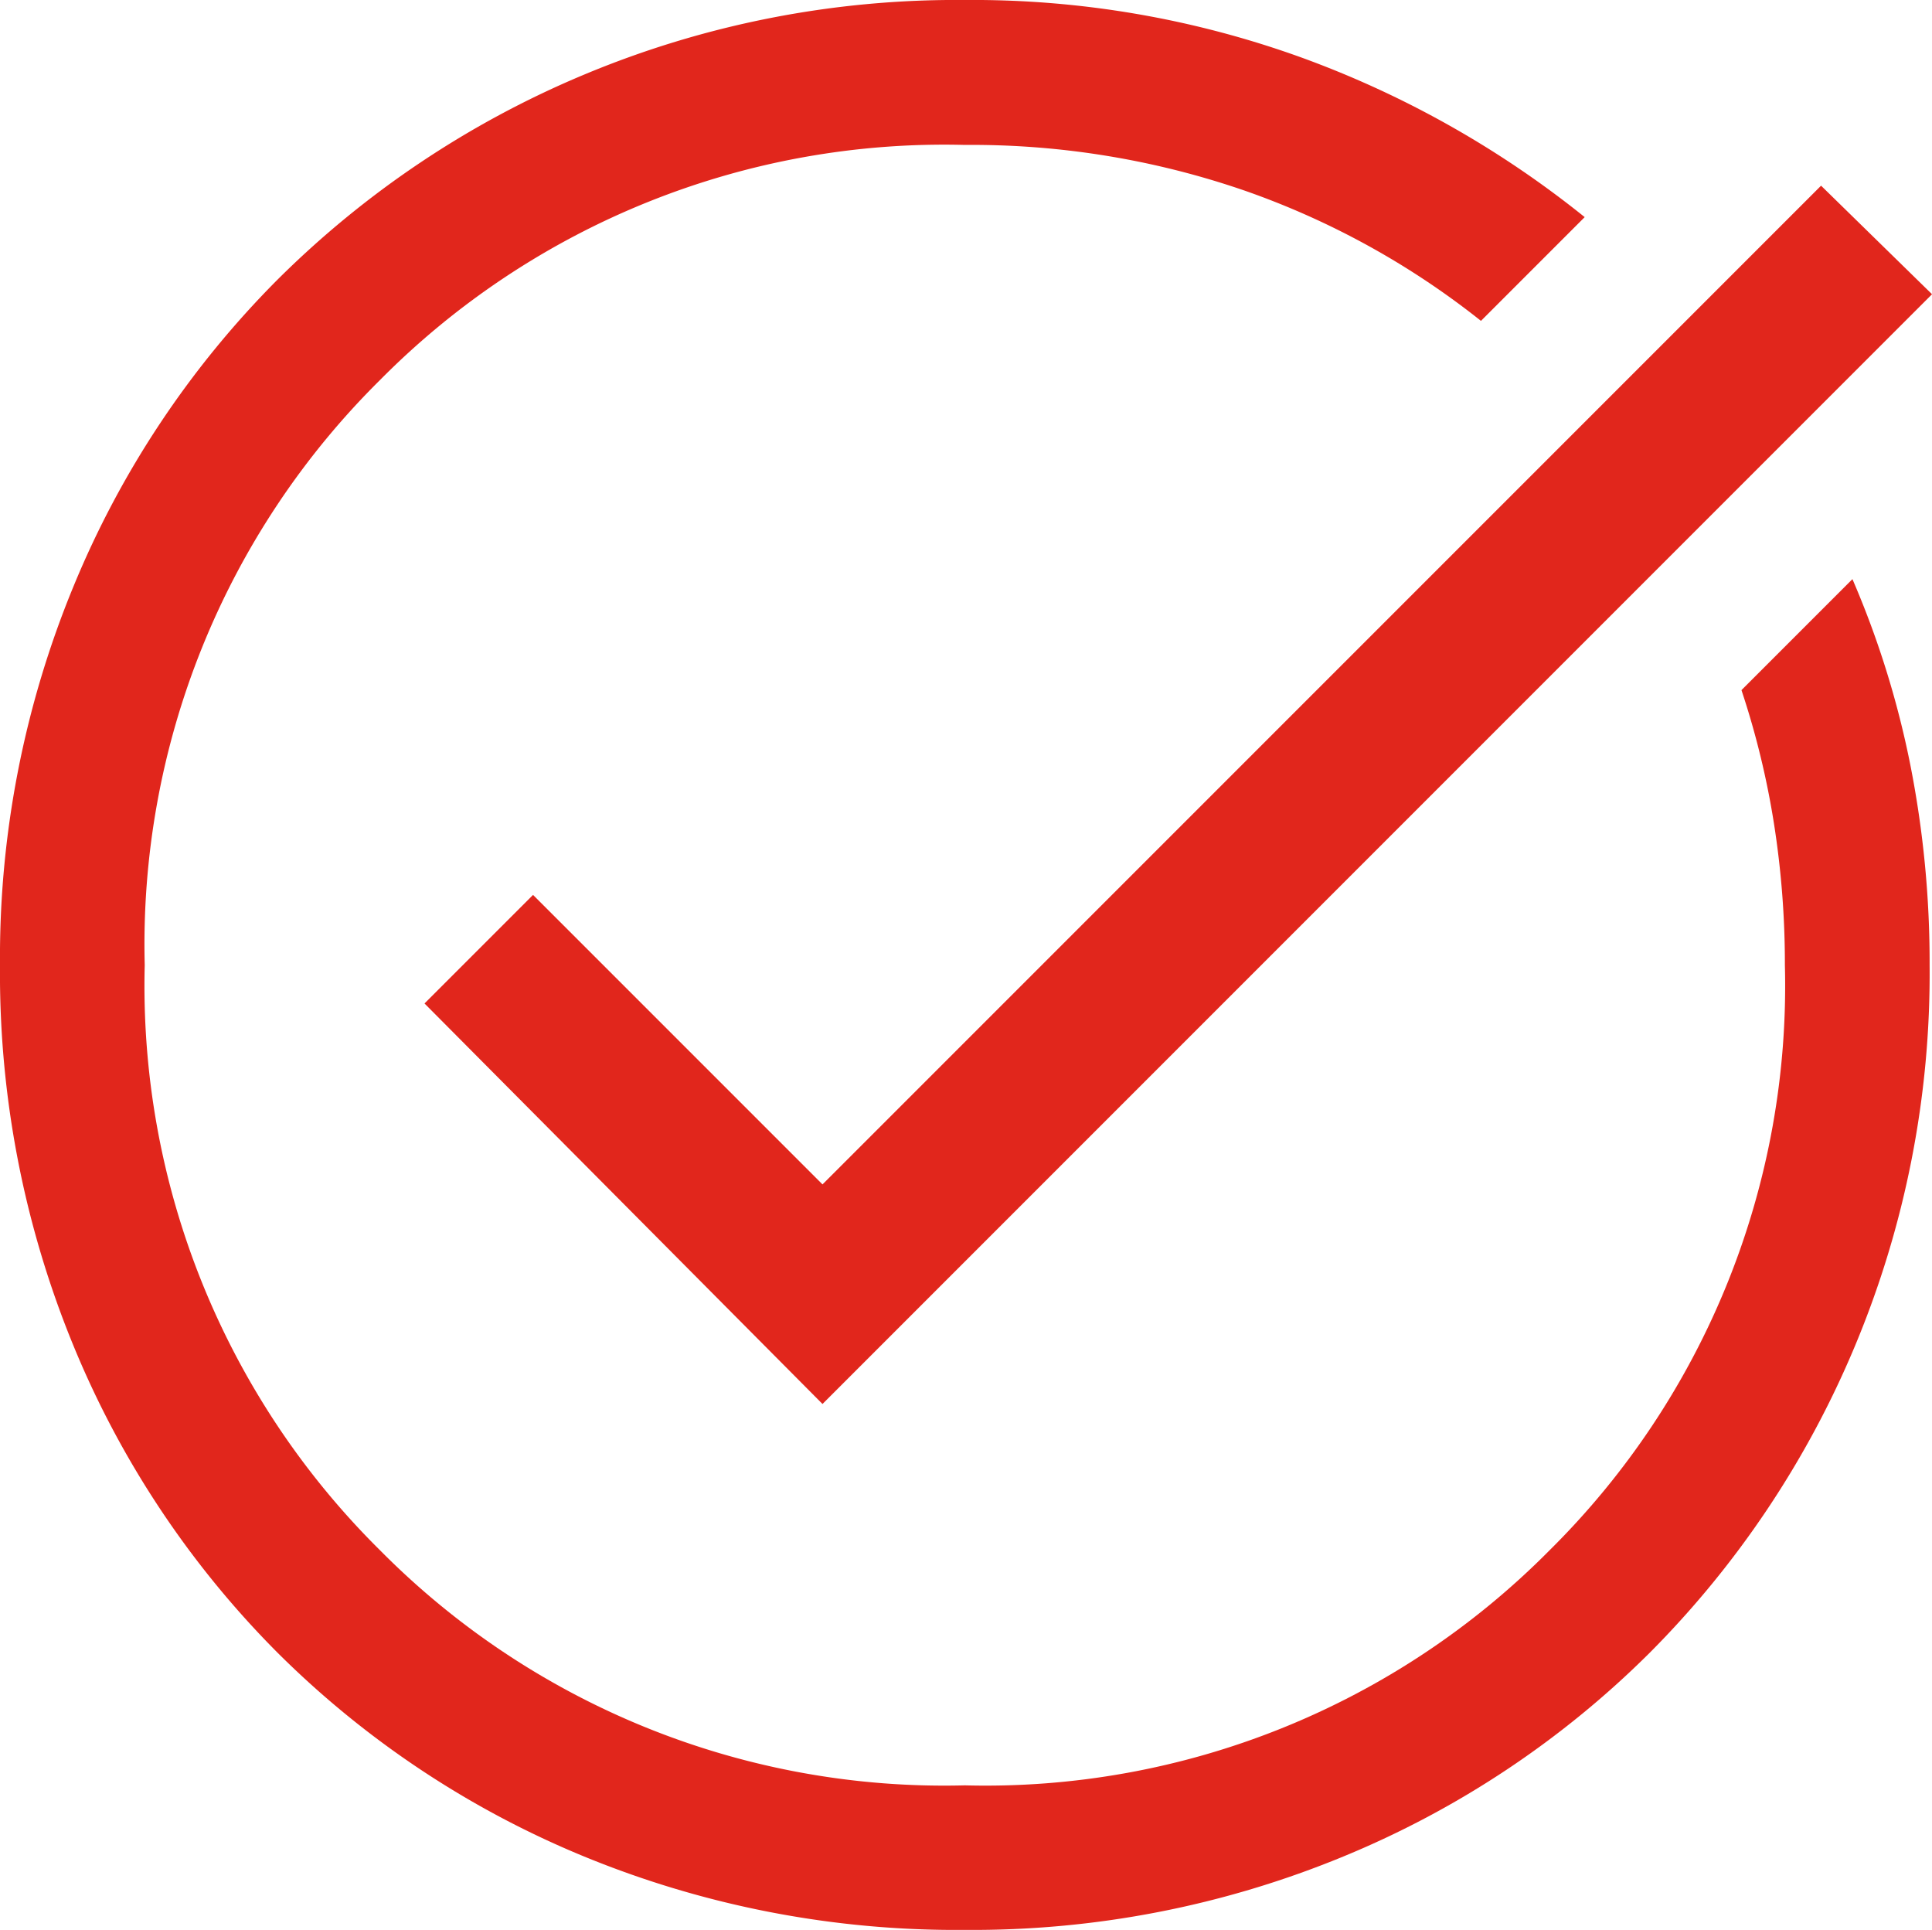 <svg xmlns="http://www.w3.org/2000/svg" width="55" height="54.931" viewBox="0 0 55 54.931">
  <path id="task_alt_FILL0_wght400_GRAD0_opsz48" d="M107.466-825.069a27.857,27.857,0,0,1-10.849-2.094,26.806,26.806,0,0,1-8.72-5.8,26.806,26.806,0,0,1-5.8-8.72A27.858,27.858,0,0,1,80-852.534a27.679,27.679,0,0,1,2.094-10.78,26.806,26.806,0,0,1,5.8-8.72,27.265,27.265,0,0,1,8.72-5.836A27.466,27.466,0,0,1,107.466-880a27.537,27.537,0,0,1,9.613,1.648,28.265,28.265,0,0,1,8.034,4.532l-2.953,2.953a22.977,22.977,0,0,0-6.729-3.708,23.829,23.829,0,0,0-7.965-1.3,22.6,22.6,0,0,0-16.651,6.695,22.6,22.6,0,0,0-6.695,16.651,22.6,22.6,0,0,0,6.695,16.651,22.6,22.6,0,0,0,16.651,6.695,22.6,22.6,0,0,0,16.651-6.695,22.6,22.6,0,0,0,6.695-16.651,25.72,25.72,0,0,0-.309-4.017,23.735,23.735,0,0,0-.927-3.811l3.159-3.159a26.254,26.254,0,0,1,1.648,5.287,29,29,0,0,1,.549,5.7,27.466,27.466,0,0,1-2.129,10.849,27.265,27.265,0,0,1-5.836,8.72,26.806,26.806,0,0,1-8.72,5.8A27.679,27.679,0,0,1,107.466-825.069Zm-4.051-14.969-11.33-11.4,3.09-3.09,8.24,8.24,28.427-28.427,3.159,3.09Z" transform="translate(-80 880)" fill="#e1261c"/>
</svg>

